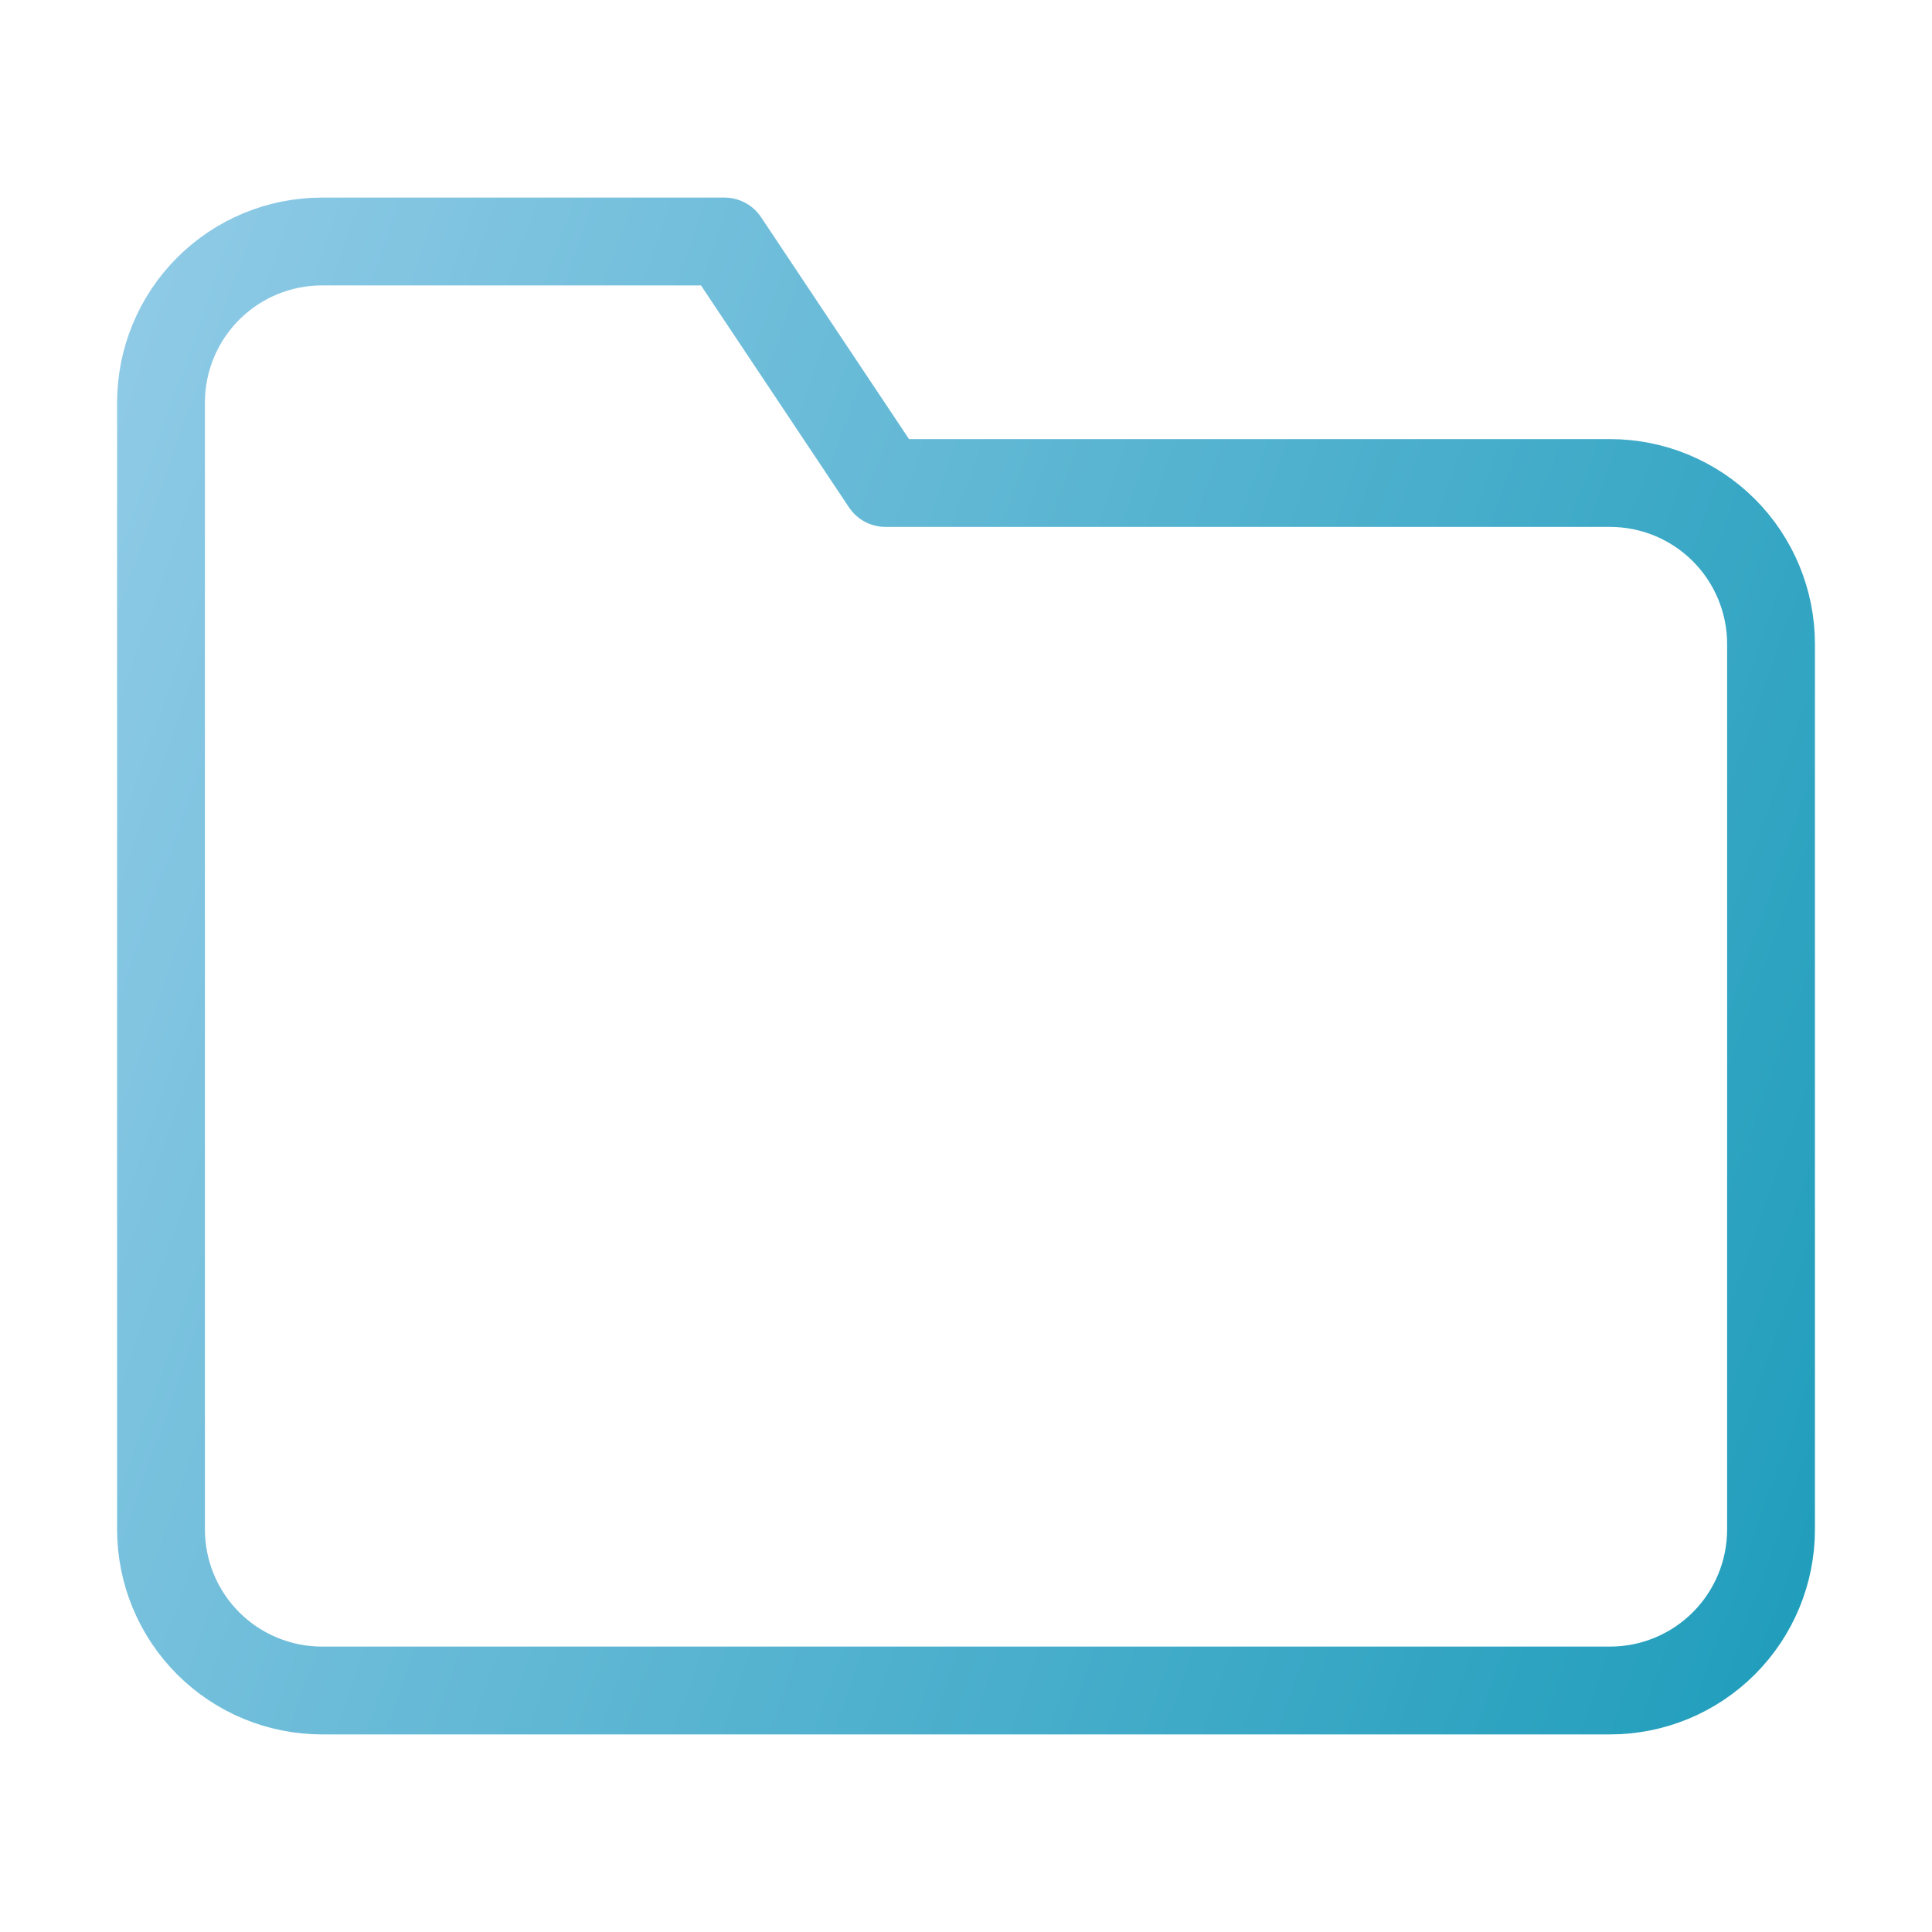 <svg width="44" height="44" viewBox="0 0 44 44" fill="none" xmlns="http://www.w3.org/2000/svg">
<path d="M40.334 34.833C40.334 35.806 39.947 36.738 39.26 37.426C38.572 38.114 37.639 38.5 36.667 38.5H7.334C6.361 38.5 5.429 38.114 4.741 37.426C4.053 36.738 3.667 35.806 3.667 34.833V9.167C3.667 8.194 4.053 7.262 4.741 6.574C5.429 5.886 6.361 5.5 7.334 5.5H16.5L20.167 11H36.667C37.639 11 38.572 11.386 39.26 12.074C39.947 12.762 40.334 13.694 40.334 14.667V34.833Z" stroke="url(#paint0_linear_115_1744)" stroke-width="2" stroke-linecap="round" stroke-linejoin="round"/>
<defs>
<linearGradient id="paint0_linear_115_1744" x1="3.667" y1="5.5" x2="46.626" y2="20.603" gradientUnits="userSpaceOnUse">
<stop stop-color="#8ECAE6"/>
<stop offset="1" stop-color="#219EBC"/>
</linearGradient>
</defs>
</svg>
